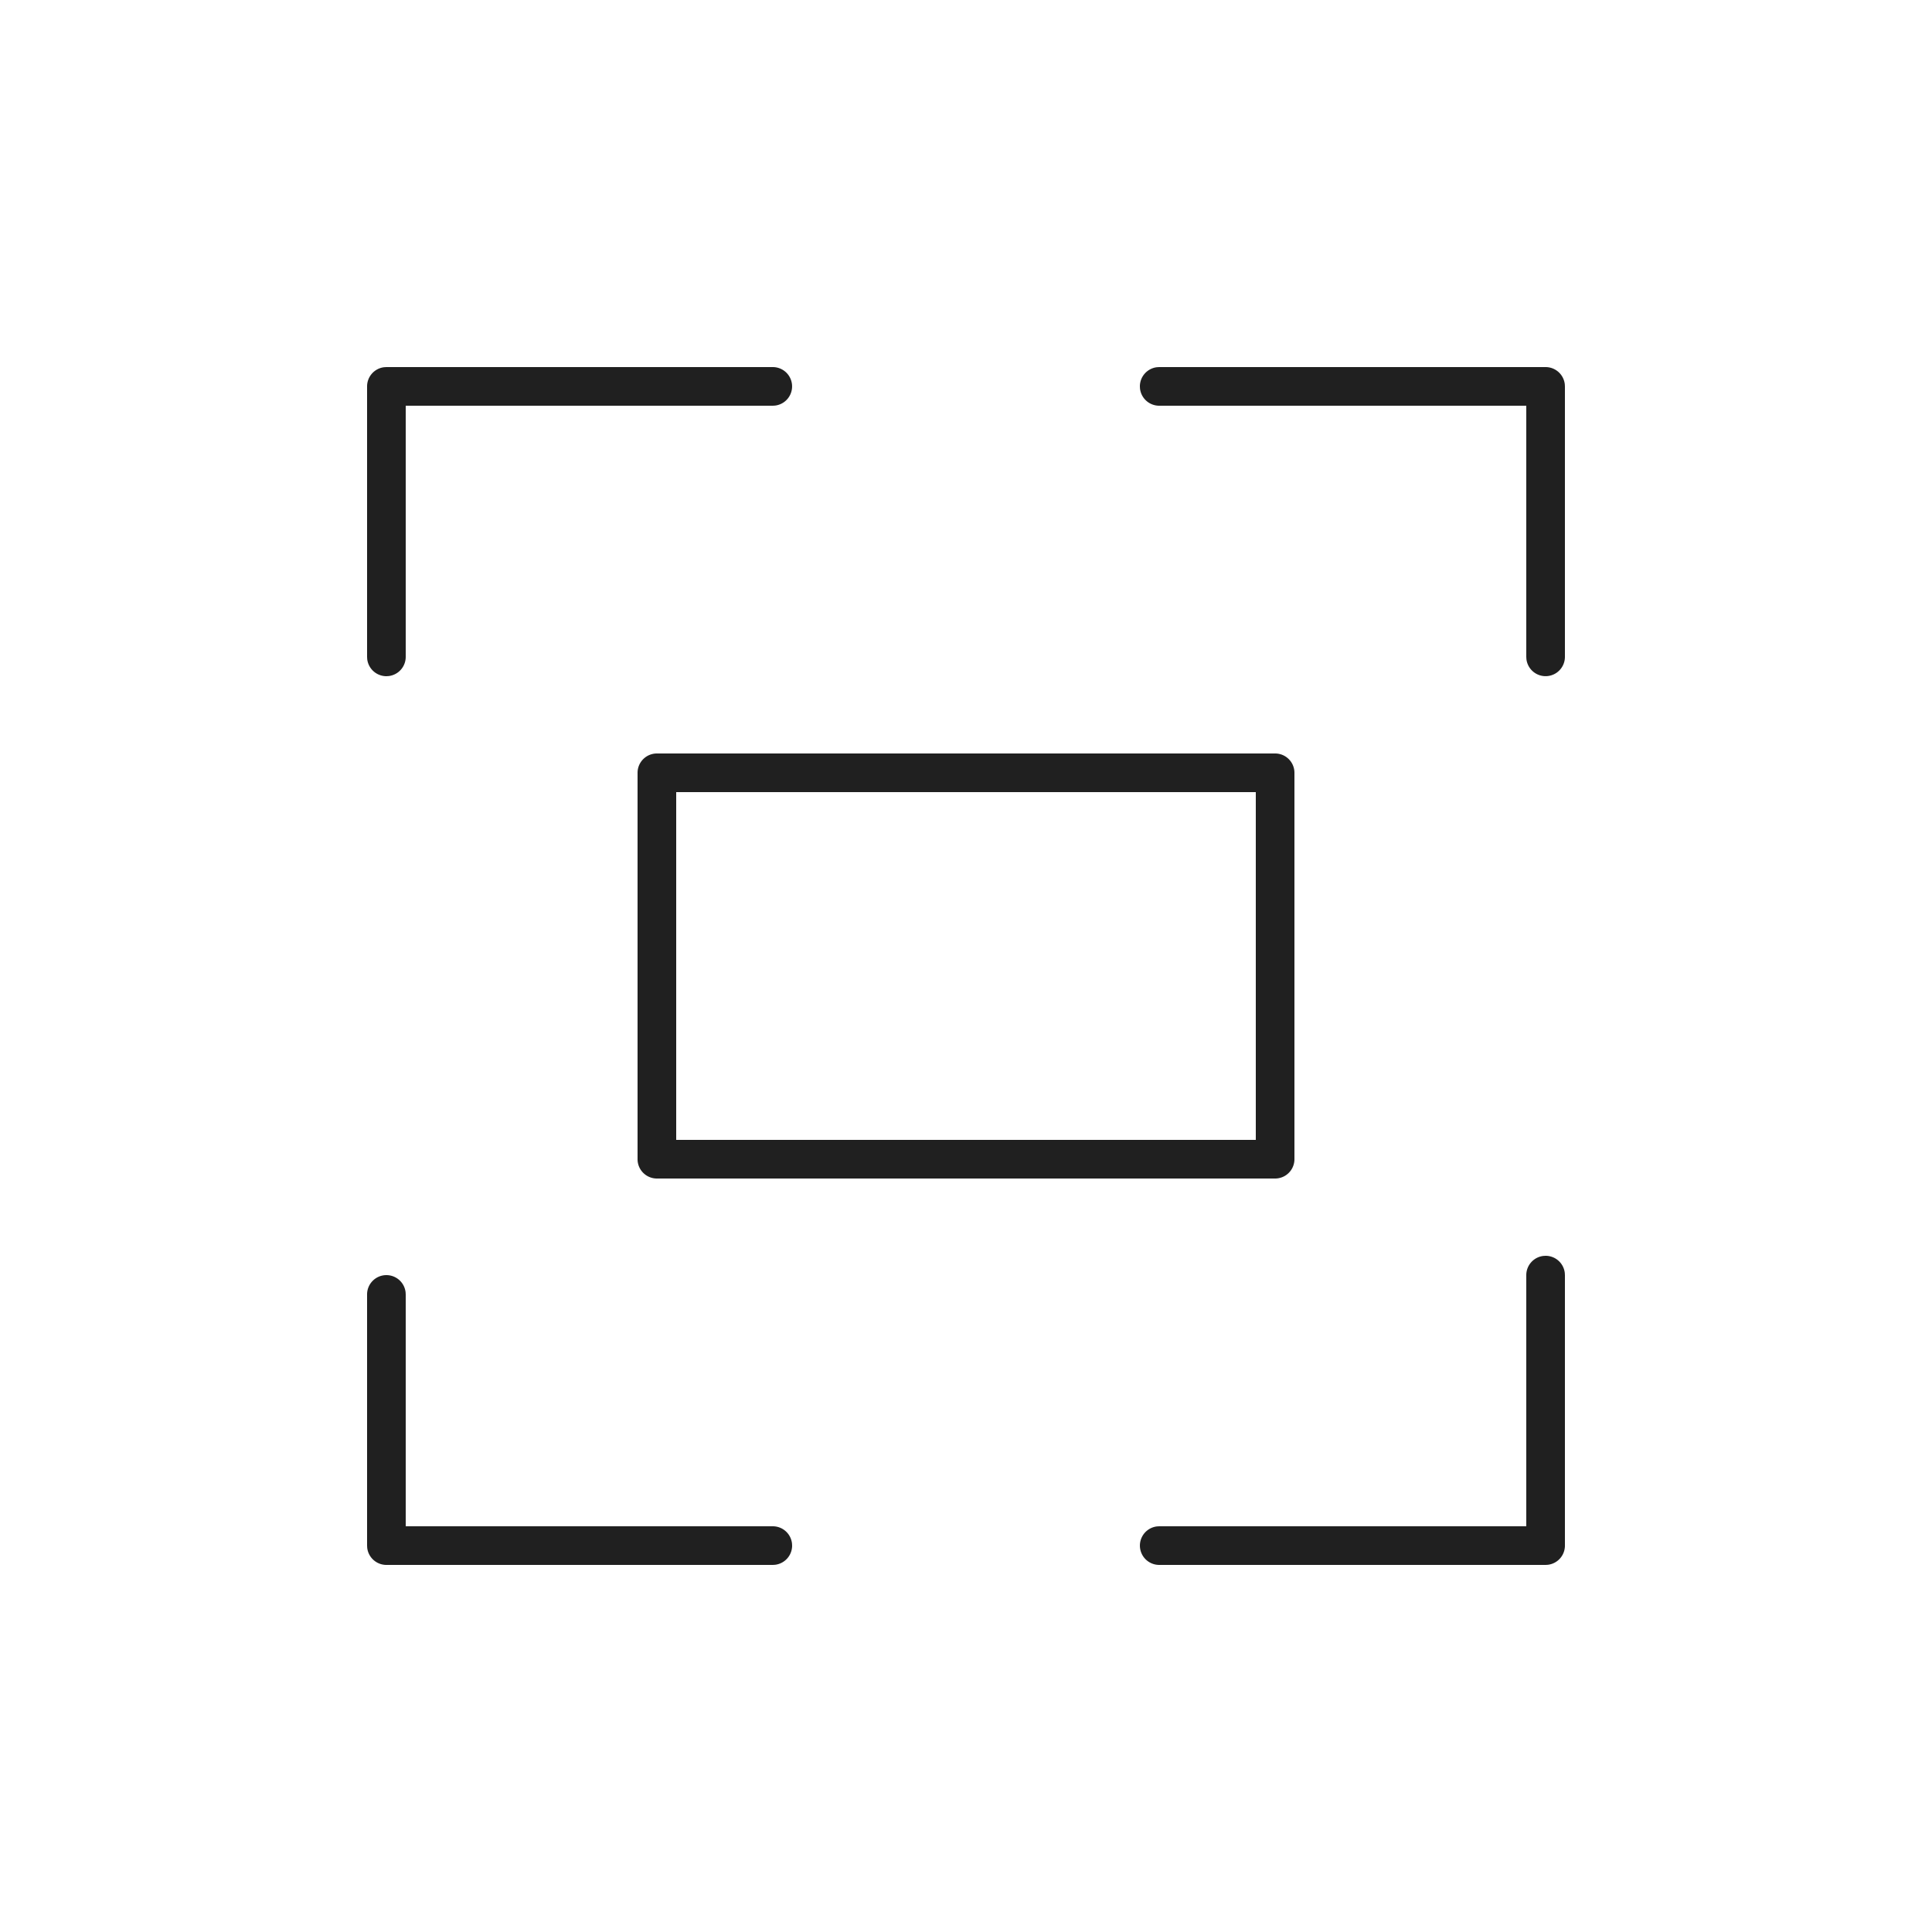<?xml version="1.0" standalone="no"?><!DOCTYPE svg PUBLIC "-//W3C//DTD SVG 1.1//EN" "http://www.w3.org/Graphics/SVG/1.1/DTD/svg11.dtd"><svg t="1691780620123" class="icon" viewBox="0 0 1024 1024" version="1.1" xmlns="http://www.w3.org/2000/svg" p-id="7106" width="32" height="32" xmlns:xlink="http://www.w3.org/1999/xlink"><path d="M204.8 675.84a10.24 10.24 0 0 1 10.168 9.042L215.04 686.08v122.88h194.56a10.24 10.24 0 0 1 10.168 9.042L419.84 819.2a10.24 10.24 0 0 1-9.042 10.168L409.6 829.44H204.8a10.24 10.24 0 0 1-10.168-9.042L194.56 819.2V686.08a10.24 10.24 0 0 1 10.24-10.24z m614.4-10.24a10.24 10.24 0 0 1 10.168 9.042L829.44 675.84v143.36a10.24 10.24 0 0 1-9.042 10.168L819.2 829.44H614.4a10.24 10.24 0 0 1-1.198-20.408L614.4 808.96h194.56V675.84a10.24 10.24 0 0 1 9.042-10.168L819.2 665.6zM675.84 399.36a10.24 10.24 0 0 1 10.24 10.24v204.8a10.24 10.24 0 0 1-10.24 10.24H348.16a10.24 10.24 0 0 1-10.24-10.24V409.6a10.24 10.24 0 0 1 10.24-10.24z m-10.24 20.48H358.4v184.32h307.2V419.84zM409.6 194.56a10.24 10.24 0 0 1 1.198 20.408L409.6 215.04H215.04v133.12a10.24 10.24 0 0 1-9.042 10.168L204.8 358.4a10.24 10.24 0 0 1-10.168-9.042L194.56 348.16V204.8a10.24 10.24 0 0 1 9.042-10.168L204.8 194.56h204.8z m409.6 0a10.24 10.24 0 0 1 10.168 9.042L829.44 204.8v143.36a10.24 10.24 0 0 1-20.408 1.198L808.96 348.16V215.04H614.4a10.24 10.24 0 0 1-10.168-9.042L604.16 204.8a10.24 10.24 0 0 1 9.042-10.168L614.4 194.56h204.8z" fill="#202020" p-id="7107"></path></svg>